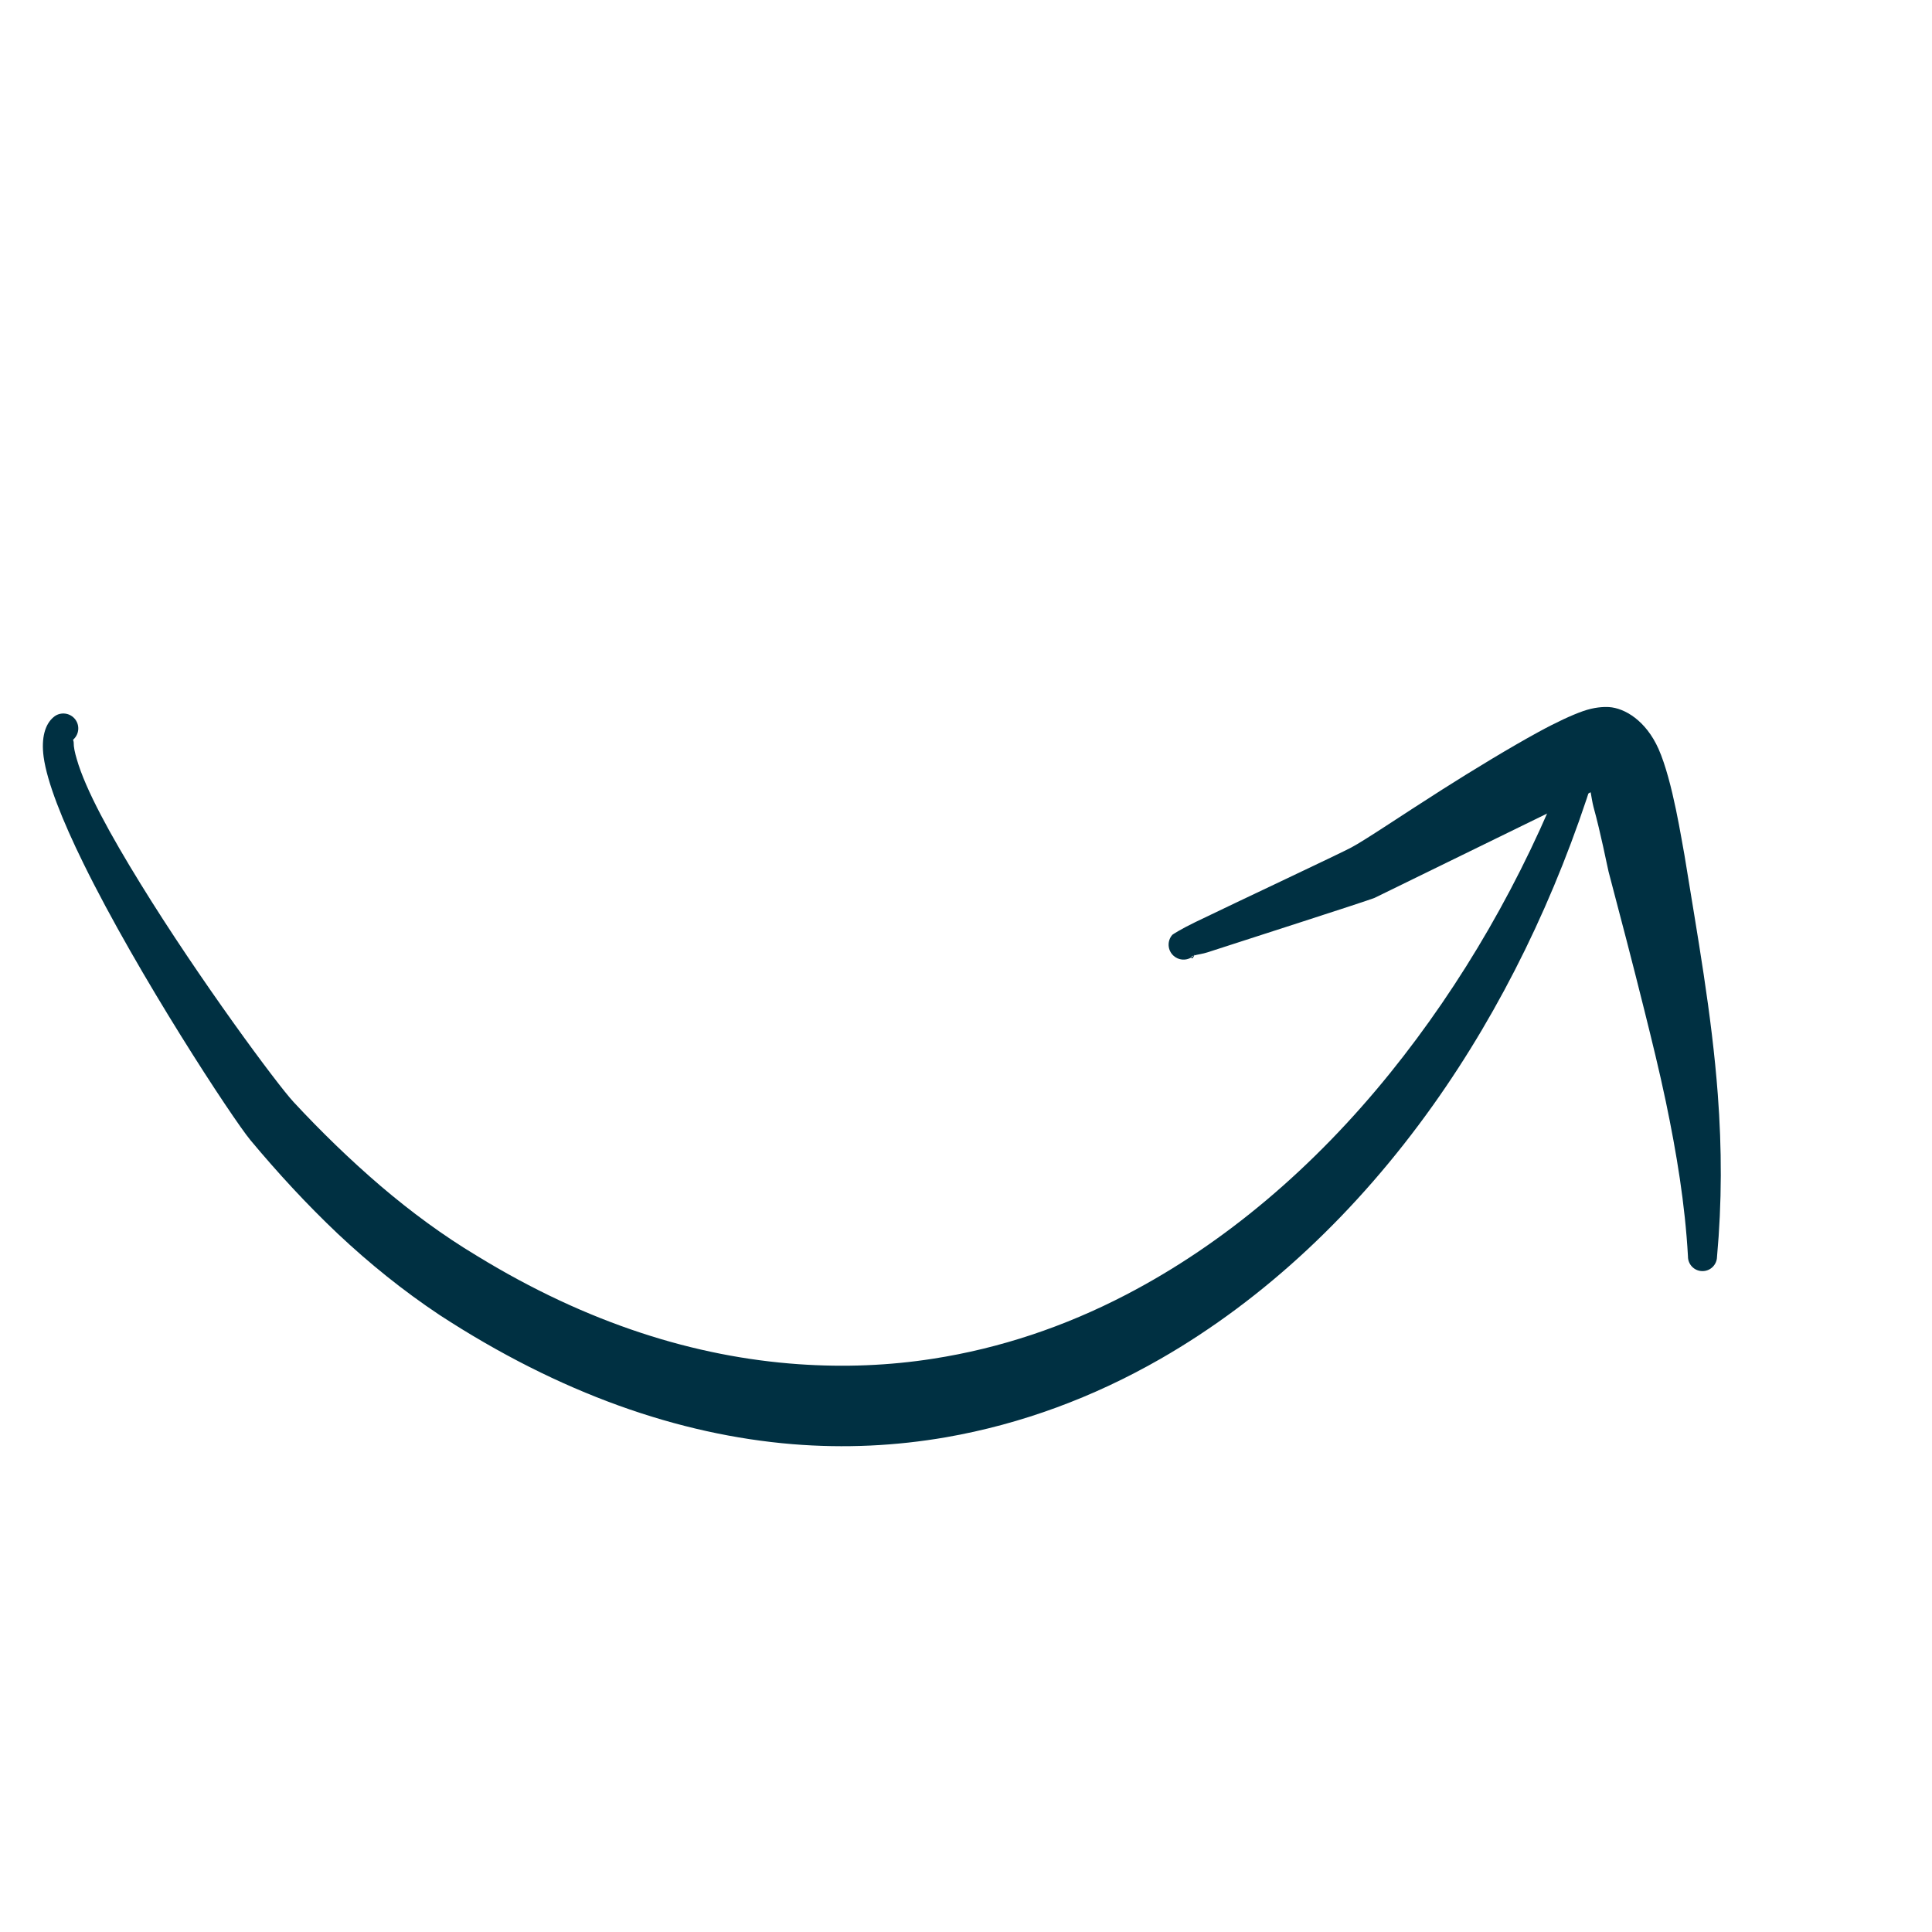 <svg xmlns="http://www.w3.org/2000/svg" xmlns:xlink="http://www.w3.org/1999/xlink" width="500" zoomAndPan="magnify" viewBox="0 0 375 375" height="500" preserveAspectRatio="xMidYMid meet" version="1.2"><defs><clipPath id="59bda73ef1"><path d="M 8 138 L 310 138 L 310 281 L 8 281 Z M 8 138"></path></clipPath><clipPath id="42889da63c"><path d="M 247.785 368.707 L -19.855 182.141 L 110.957 -5.516 L 378.598 181.051 Z M 247.785 368.707"></path></clipPath><clipPath id="bcad5f5790"><path d="M -20.098 181.973 L 247.543 368.539 L 378.355 180.883 L 110.715 -5.684 Z M -20.098 181.973"></path></clipPath><clipPath id="e9eeb61eed"><path d="M 226 137 L 335 137 L 335 247 L 226 247 Z M 226 137"></path></clipPath><clipPath id="d6016044b1"><path d="M 247.785 368.707 L -19.855 182.141 L 110.957 -5.516 L 378.598 181.051 Z M 247.785 368.707"></path></clipPath><clipPath id="1a77c8f201"><path d="M -20.098 181.973 L 247.543 368.539 L 378.355 180.883 L 110.715 -5.684 Z M -20.098 181.973"></path></clipPath></defs><g id="a9be90785a"><g clip-rule="nonzero" clip-path="url(#59bda73ef1)"><g clip-rule="nonzero" clip-path="url(#42889da63c)"><g clip-rule="nonzero" clip-path="url(#bcad5f5790)"><path style="stroke:none;fill-rule:evenodd;fill:#003042;fill-opacity:1;" d="M 14.242 143.531 C 14.125 143.645 14.305 143.863 14.301 144.098 C 14.285 144.992 14.527 146.09 14.902 147.348 C 16.598 153.293 21.488 162.148 27.277 171.539 C 38.715 190.125 53.875 210.57 56.988 213.906 C 62.32 219.648 67.949 225.117 73.895 230.211 C 79.758 235.203 85.949 239.785 92.574 243.758 C 114.051 256.922 135.047 263.395 155.004 264.789 C 163.922 265.414 172.621 265.051 181.102 263.727 C 194.168 261.699 206.684 257.477 218.5 251.34 C 237.734 241.355 255.098 226.52 269.836 208.258 C 283.797 190.953 295.504 170.773 304.066 148.801 C 304.582 147.328 306.195 146.551 307.66 147.07 C 309.137 147.578 309.91 149.188 309.391 150.656 C 302.082 174 291.492 195.773 278.137 214.543 C 263.477 235.145 245.52 252.113 225.266 263.742 C 212.27 271.199 198.285 276.418 183.613 278.973 C 173.961 280.645 163.992 281.145 153.816 280.312 C 131.746 278.488 108.676 270.477 85.312 255.234 C 78.277 250.547 71.711 245.254 65.574 239.48 C 59.547 233.777 53.914 227.66 48.602 221.293 C 45.168 217.141 26.816 189.234 16.203 167.605 C 12.082 159.234 9.133 151.777 8.469 146.91 C 7.969 143.184 8.77 140.574 10.355 139.23 C 11.527 138.168 13.363 138.258 14.441 139.438 C 15.52 140.617 15.43 142.457 14.242 143.531 Z M 14.242 143.531"></path></g></g></g><g clip-rule="nonzero" clip-path="url(#e9eeb61eed)"><g clip-rule="nonzero" clip-path="url(#d6016044b1)"><g clip-rule="nonzero" clip-path="url(#1a77c8f201)"><path style="stroke:none;fill-rule:evenodd;fill:#003042;fill-opacity:1;" d="M 308.746 153.777 L 266.781 174.289 C 264.578 175.129 243.059 182.023 234.375 184.848 C 233.469 185.145 232.449 185.266 231.816 185.445 C 231.676 185.727 231.375 186.277 231.23 185.891 L 231.23 185.844 C 231.406 185.73 231.57 185.605 231.719 185.473 L 231.742 185.461 L 231.816 185.445 L 231.898 185.285 L 231.719 185.473 C 231.395 185.555 231.195 185.676 231.23 185.844 C 230.168 186.484 228.781 186.398 227.809 185.531 C 226.605 184.477 226.496 182.641 227.551 181.445 C 227.613 181.371 229.246 180.32 232.008 178.984 C 240.109 175.066 260.238 165.609 262.273 164.504 C 264.973 163.078 272 158.293 279.879 153.289 C 286.207 149.273 293.035 145.133 298.484 142.152 C 302.059 140.191 305.145 138.773 307.258 138.031 C 309.438 137.27 311.184 137.176 312.305 137.242 C 315.312 137.434 319.445 139.82 321.914 145.348 C 324.699 151.621 326.461 163.531 326.961 166.023 C 329.441 181.387 332.258 196.82 333.422 212.414 C 334.219 222.938 334.23 233.418 333.27 243.957 C 333.242 245.508 331.957 246.754 330.406 246.719 C 328.844 246.703 327.609 245.41 327.633 243.859 C 327.066 233.684 325.41 223.746 323.332 213.801 C 322.078 207.836 320.625 201.941 319.148 196.012 C 316.91 187.027 314.574 178.09 312.223 169.195 C 311.852 167.625 310.738 161.855 309.293 156.609 C 309.082 155.797 308.918 154.754 308.746 153.777 Z M 308.422 152.148 C 307.305 151.844 306.477 151.41 307.297 150.84 C 307.832 150.473 308.168 151.113 308.422 152.148 Z M 308.422 152.148"></path></g></g></g></g></svg>